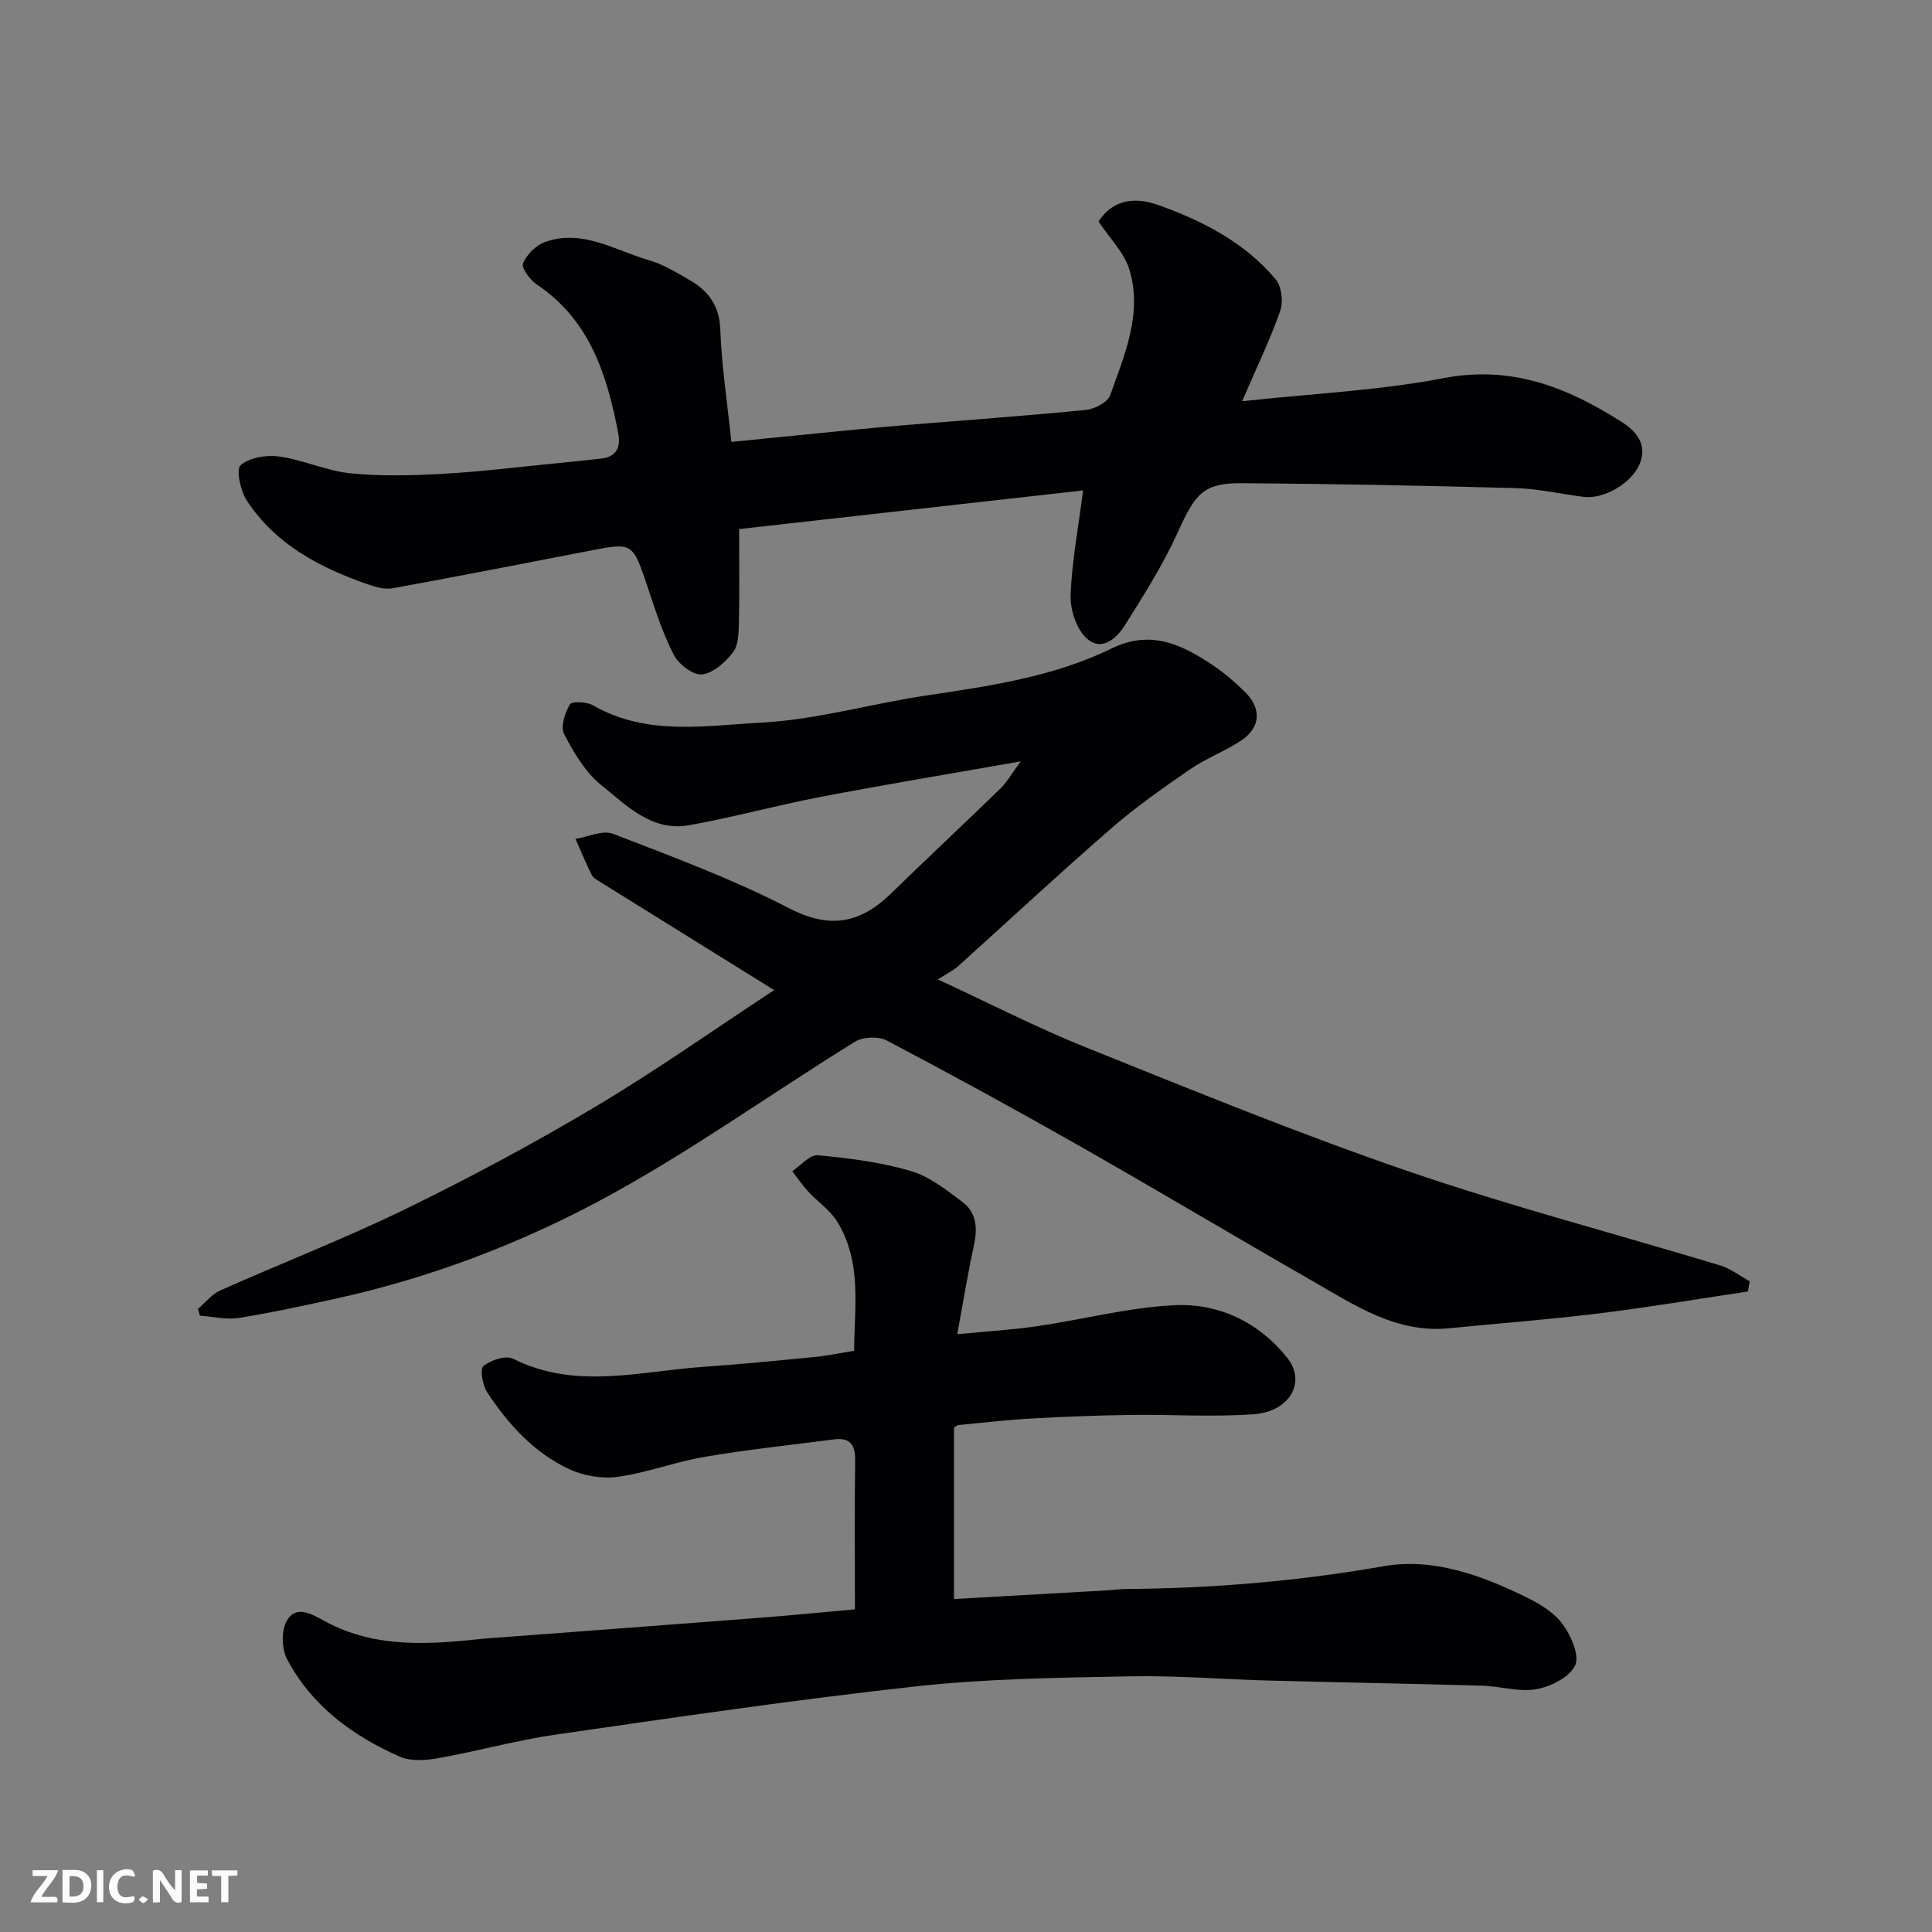 <svg enable-background="new 0 0 400 400" viewBox="0 0 400 400" xmlns="http://www.w3.org/2000/svg"><rect x="0" y="0" width="400" height="400" fill="#808080" stroke="none"/><path d="m361.88 267.39c-10.3 1.54-20.58 3.28-30.92 4.55-10.26 1.26-20.59 2.03-30.88 3.06-10.91 1.1-19.47-4.69-28.24-9.72-16.27-9.33-32.39-18.95-48.69-28.22-13.05-7.42-26.24-14.63-39.53-21.62-1.72-.91-4.92-.8-6.59.23-17.62 10.88-34.5 23.08-52.71 32.83-17.3 9.27-35.87 16.26-55.25 20.47-6.52 1.42-13.05 2.86-19.64 3.89-2.59.41-5.35-.27-8.03-.46-.14-.47-.28-.95-.42-1.42 1.53-1.29 2.87-3.02 4.63-3.81 12.8-5.7 25.89-10.78 38.47-16.91 13.32-6.5 26.43-13.53 39.16-21.11 12.58-7.49 24.57-15.97 37.04-24.16-12.54-7.79-24.42-15.17-36.3-22.57-.56-.35-1.22-.75-1.49-1.3-1.19-2.45-2.25-4.96-3.35-7.44 2.62-.41 5.65-1.88 7.79-1.05 12.29 4.75 24.73 9.35 36.4 15.39 8.53 4.42 14.81 3.15 21.19-3.07 7.48-7.3 15.13-14.42 22.62-21.71 1.38-1.34 2.35-3.12 4.18-5.61-14.49 2.56-28.05 4.8-41.54 7.38-9.1 1.74-18.06 4.24-27.18 5.85-7.66 1.36-12.9-4.12-18.11-8.31-3.31-2.66-5.7-6.74-7.71-10.59-.78-1.5.19-4.37 1.21-6.12.39-.68 3.47-.57 4.75.17 11.14 6.44 23.34 4.21 34.99 3.59 11.32-.6 22.48-3.86 33.77-5.56 13.23-1.99 26.51-3.85 38.66-9.79 8.21-4.01 14.74-.71 21.22 3.67 2.3 1.56 4.43 3.43 6.41 5.38 3.42 3.36 3.23 7.28-.75 9.97-3.37 2.27-7.3 3.7-10.65 6-5.64 3.89-11.29 7.86-16.45 12.35-10.71 9.31-21.11 19-31.66 28.5-.83.74-1.88 1.23-4.11 2.66 10.73 4.96 20.45 9.97 30.56 14.03 22.05 8.85 44.06 17.87 66.51 25.58 21.36 7.33 43.27 13.05 64.9 19.6 2.17.66 4.08 2.17 6.12 3.28-.12.74-.25 1.43-.38 2.12z" fill="#010103"/><path d="m177 333.2c0-11.01-.09-20.93.05-30.86.04-3.23-1.07-4.75-4.34-4.33-8.93 1.15-17.89 2.1-26.76 3.6-6.07 1.03-11.95 3.31-18.03 4.15-3.27.46-7.13-.21-10.14-1.62-7.24-3.41-12.56-9.26-16.91-15.87-.97-1.47-1.55-4.82-.78-5.45 1.51-1.24 4.63-2.27 6.14-1.51 12.9 6.48 26.13 2.61 39.24 1.69 7.71-.54 15.4-1.29 23.09-2.04 2.61-.25 5.18-.8 8.27-1.28.06-9 1.67-18.32-3.47-26.72-1.47-2.4-4.05-4.11-6.01-6.24-1.21-1.31-2.22-2.82-3.32-4.24 1.76-1.16 3.63-3.45 5.28-3.3 6.47.6 13.02 1.44 19.23 3.25 3.89 1.14 7.41 3.94 10.75 6.45 2.92 2.19 3.12 5.46 2.35 8.97-1.25 5.71-2.18 11.5-3.45 18.38 6.24-.61 11.41-.9 16.51-1.65 9.53-1.39 18.98-3.91 28.54-4.35 9.11-.42 17.33 3.5 23.23 10.83 4.03 5 .65 11.19-6.89 11.74-8.45.62-16.99.03-25.49.15-6.81.09-13.63.35-20.43.73-5.07.28-10.13.88-15.19 1.36-.29.03-.56.29-.95.51v35.51c10.64-.6 21.3-1.2 31.96-1.81 1.15-.07 2.3-.25 3.45-.26 17.97-.13 35.76-1.6 53.52-4.72 10.29-1.81 20.4 1.9 29.75 6.52 2.74 1.35 5.65 3.15 7.38 5.54 1.7 2.36 3.5 6.44 2.53 8.48-1.15 2.43-5.04 4.39-8.03 4.92-3.59.64-7.49-.63-11.26-.73-14.6-.42-29.2-.66-43.8-1.05-9.77-.26-19.55-1.08-29.3-.88-14.71.29-29.49.47-44.09 2.08-24.88 2.73-49.66 6.39-74.45 9.96-8.21 1.18-16.26 3.44-24.44 4.9-2.58.46-5.69.69-7.97-.31-9.77-4.31-18.23-10.52-23.33-20.17-1.15-2.17-1.23-6.05-.01-8.07 1.97-3.27 5.24-1.21 7.86.21 10.6 5.76 21.91 4.76 33.25 3.56 1.15-.12 2.31-.17 3.46-.25 17.57-1.33 35.14-2.63 52.71-3.99 6.31-.47 12.64-1.11 20.29-1.79z" fill="#010103"/><path d="m151.42 91.49c7.92-.79 15.58-1.56 23.24-2.31 4.26-.42 8.51-.82 12.78-1.17 12.46-1.02 24.94-1.91 37.39-3.14 1.81-.18 4.51-1.59 5.03-3.06 2.97-8.38 6.72-16.91 3.97-25.99-1.08-3.56-4.12-6.53-6.39-9.96 2.55-3.96 6.68-5.46 12.49-3.37 9.17 3.3 17.81 7.72 24.19 15.35 1.22 1.46 1.6 4.6.95 6.48-2.01 5.79-4.71 11.35-7.9 18.75 14.79-1.61 28.44-2.22 41.72-4.78 14.05-2.71 25.62 1.92 36.8 9.03 2.81 1.78 5.52 4.52 3.79 8.72-1.63 3.95-7.31 7.36-11.6 6.83-4.7-.58-9.37-1.68-14.07-1.81-18.93-.52-37.86-.89-56.8-1.02-7.82-.05-9.56 2.19-13.08 9.98-3.06 6.78-7.08 13.16-11.07 19.48-1.79 2.84-5.01 5.62-8.15 2.4-2-2.05-3.17-5.86-3.05-8.81.27-6.82 1.56-13.61 2.58-21.55-24.02 2.7-47.49 5.33-71.21 8 0 7.08.09 13.23-.05 19.37-.05 2.09-.07 4.64-1.21 6.13-1.58 2.06-4.1 4.34-6.43 4.59-1.84.2-4.83-2.09-5.83-4.04-2.3-4.44-3.84-9.31-5.44-14.09-3.1-9.21-3.03-9.21-12.02-7.47-13.6 2.63-27.19 5.3-40.81 7.77-1.65.3-3.58-.29-5.24-.87-9.89-3.47-18.99-8.25-24.9-17.29-1.32-2.02-2.28-6.46-1.28-7.33 1.85-1.61 5.39-2.16 8.03-1.79 4.96.69 9.71 2.97 14.66 3.47 6.31.64 12.76.46 19.11.11 7.71-.42 15.38-1.38 23.07-2.13 3.27-.32 6.53-.67 9.79-1.03 3.22-.35 4.06-2.44 3.52-5.23-2.32-12.04-5.84-23.42-16.84-30.79-1.41-.94-3.25-3.42-2.87-4.38.73-1.83 2.68-3.77 4.55-4.44 7.76-2.76 14.5 1.75 21.54 3.78 2.94.85 5.67 2.53 8.36 4.08 3.92 2.25 6.21 5.32 6.39 10.28.27 7.4 1.4 14.73 2.29 23.25z" fill="#010103"/><g fill="#fcfafa"><path d="m37.59 393.81c-.92.31-1.52.05-2-.78-.7-1.2-1.52-2.34-2.47-3.78v4.59c-.55.03-.95.05-1.41.07-.03-.37-.06-.64-.06-.91 0-1.91 0-3.81 0-5.7 1.13-.41 1.77-.03 2.29.91.62 1.11 1.38 2.14 2.31 3.19v-4.2h1.35v6.61z"/><path d="m12.94 393.88v-6.75c1.9.19 3.93-.54 5.37 1.29.8 1.01.78 2.88.03 3.97-1.37 1.97-3.4 1.51-5.4 1.49m1.45-1.22c2.04.12 2.92-.58 2.89-2.21-.03-1.51-.98-2.19-2.89-2z"/><path d="m11.81 393.87h-5.49c.68-2.18 2.47-3.48 3.51-5.45h-3.08v-1.21h5.29c-.71 2.13-2.44 3.48-3.47 5.51.86 0 1.63.04 2.39-.01.79-.05 1.14.21.85 1.16"/><path d="m39.33 393.86v-6.61h3.7v1.07h-2.22v1.52c.68.04 1.34.09 2.07.13v1.07c-.72.05-1.38.09-2.1.14v1.48h2.4v1.19h-3.84z"/><path d="m27.71 388.56c-1.15-.3-2.46-.61-3.1.64-.37.73-.41 1.93-.06 2.67.63 1.35 1.99.93 3.17.68.35.94-.01 1.32-.93 1.46-1.62.25-3.05-.27-3.76-1.48-.73-1.24-.6-3.03.31-4.17.88-1.11 2.71-1.7 4-1.16.32.13.44.74.65 1.12-.1.08-.19.16-.28.24"/><path d="m49.15 387.24v1.07c-.59.02-1.17.05-1.87.08v5.44h-1.48v-5.44h-1.85c-.05-.4-.08-.73-.13-1.15z"/><path d="m20.06 387.21h1.33v6.62h-1.33z"/><path d="m30.68 393.25c-.49.38-.8.79-1.05.76-.32-.05-.6-.45-.9-.7.26-.24.51-.64.8-.67.29-.04.62.3 1.15.61"/></g></svg>
